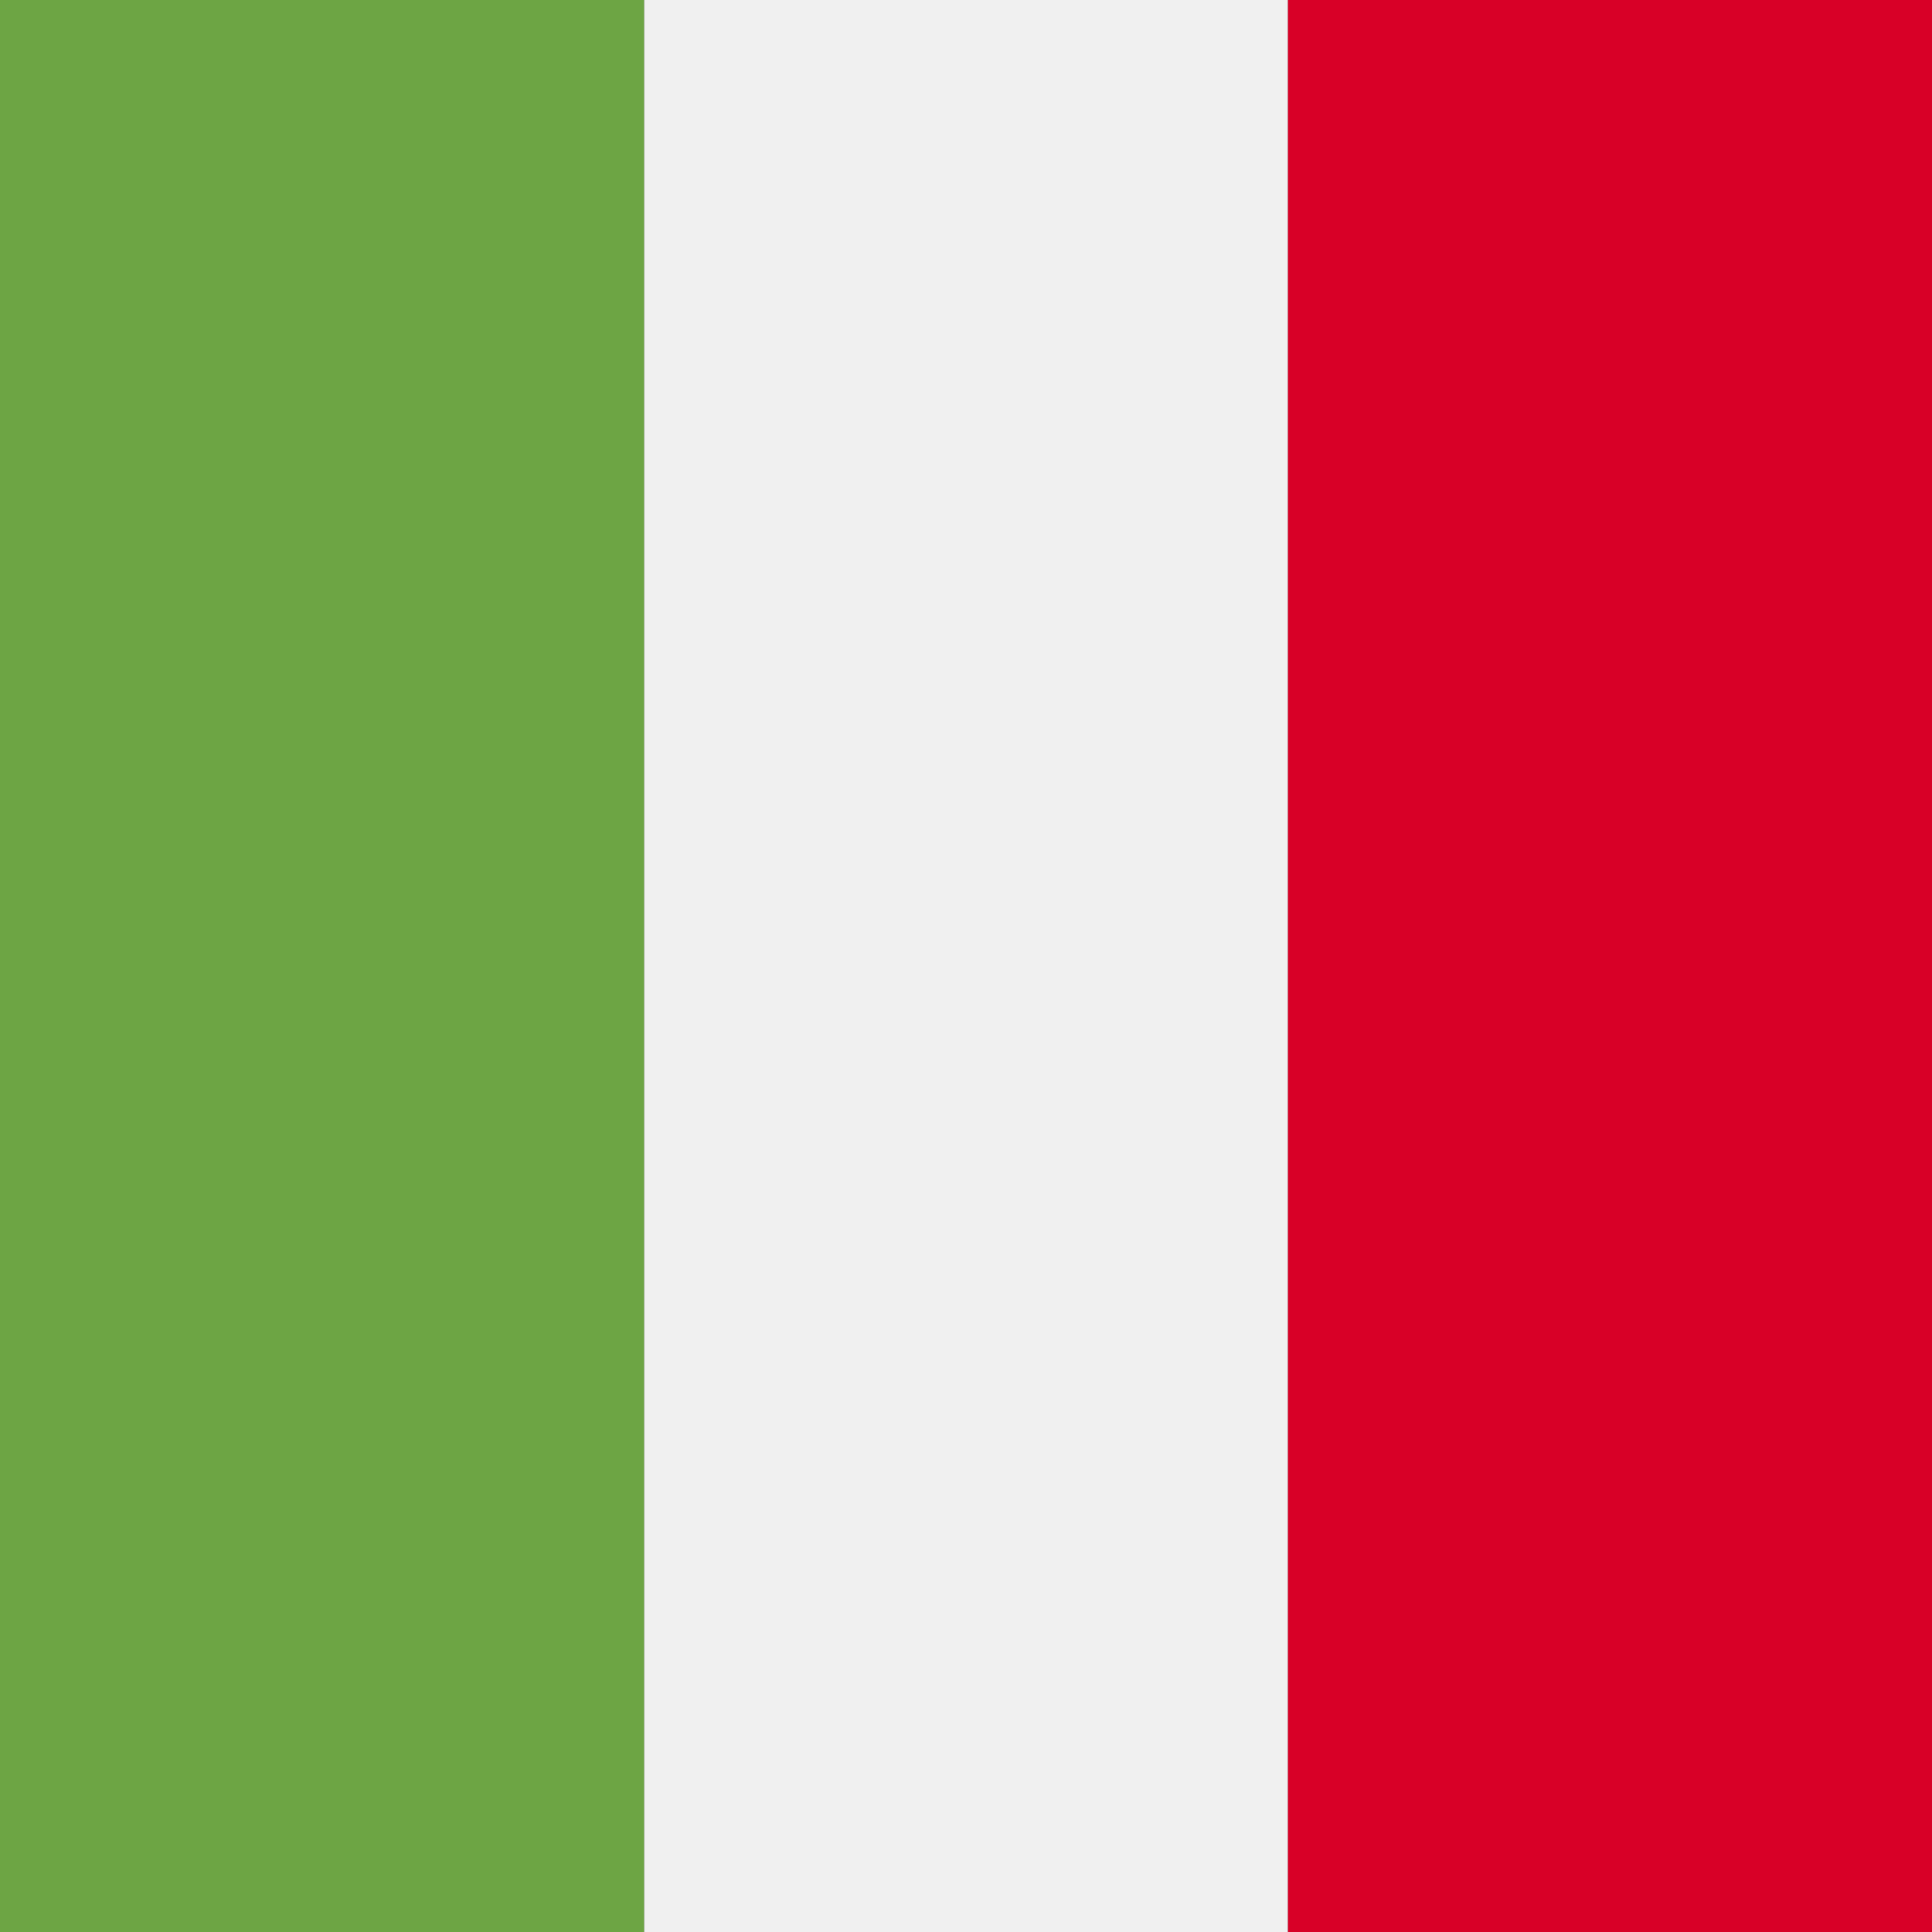 <svg xmlns="http://www.w3.org/2000/svg" width="24" height="24" viewBox="0 0 24 24">
  <rect x="0" y="0" width="24" height="24" fill="#333333" stroke="none"/>
  <g fill="none" fill-rule="evenodd">
    <polygon fill="#F0F0F0" fill-rule="nonzero" points="13.333 0 10.667 0 8 0 8 24 10.667 24 13.333 24 16 24 16 0"/>
    <rect width="8" height="24" fill="#6DA544" fill-rule="nonzero"/>
    <rect width="8" height="24" x="16" fill="#D80027" fill-rule="nonzero"/>
  </g>
</svg>
